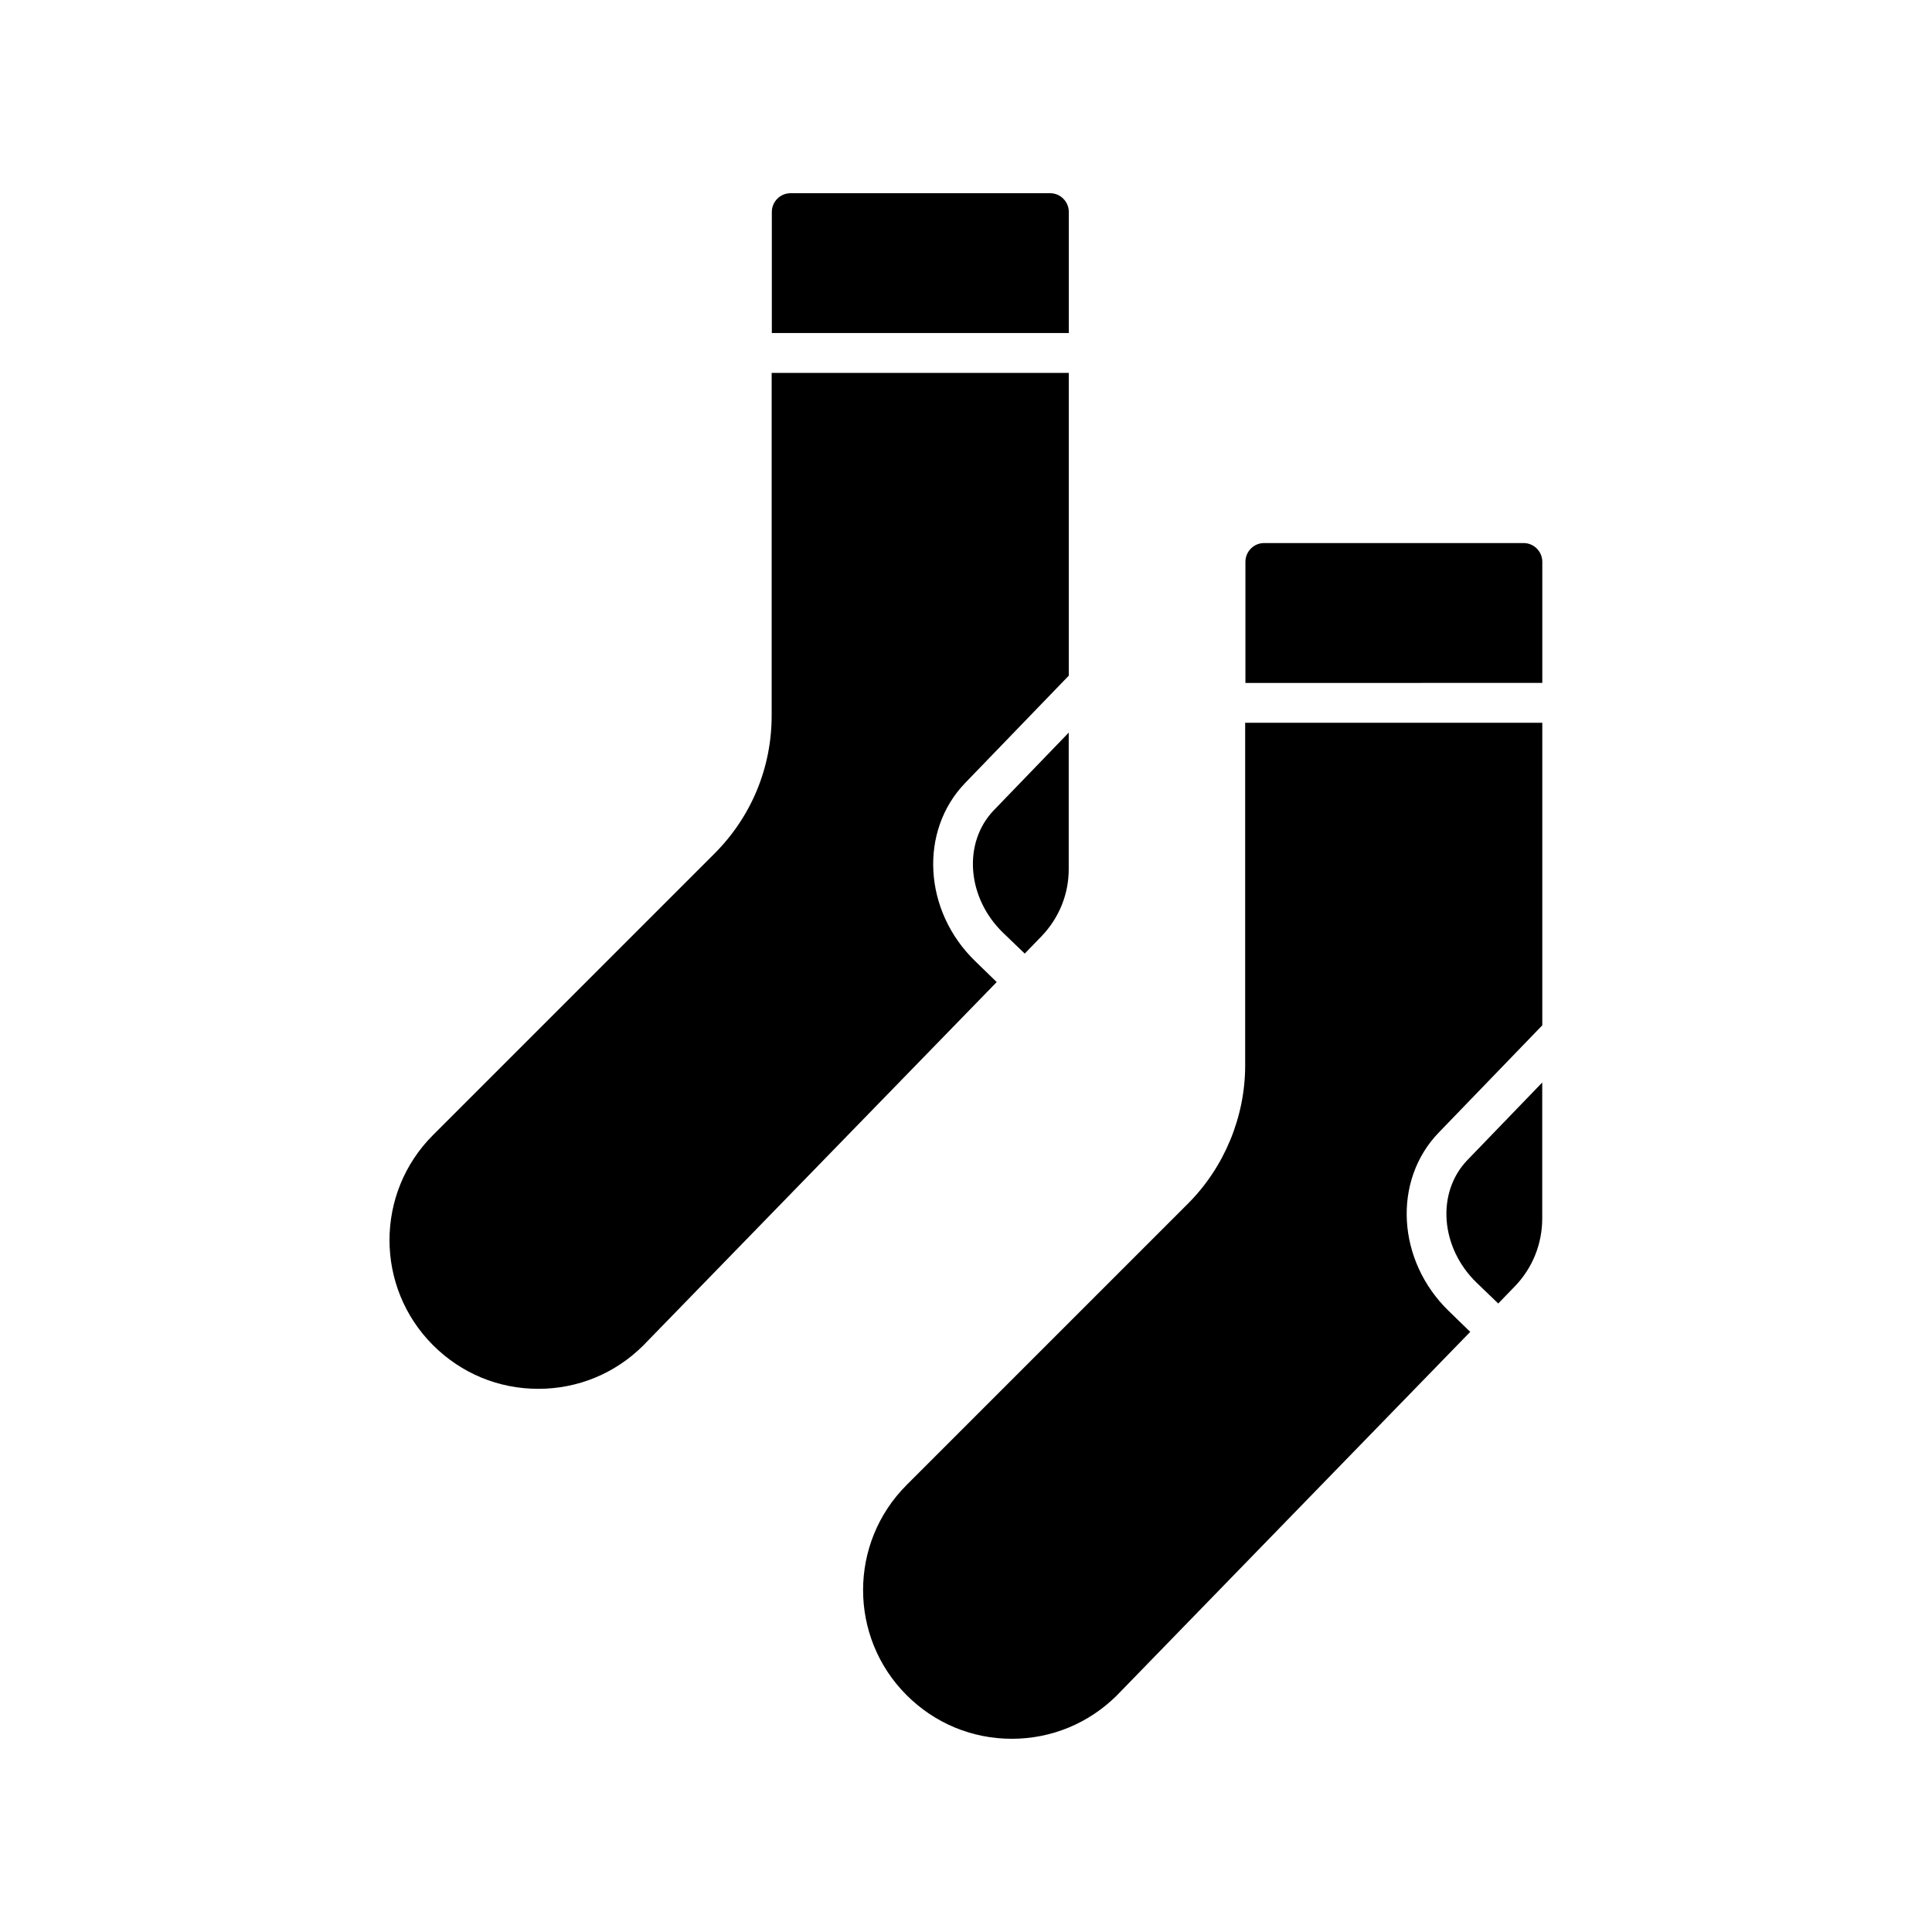 <?xml version="1.0" encoding="UTF-8"?>
<svg width="3600pt" height="3600pt" version="1.1" viewBox="0 0 3600 3600" xmlns="http://www.w3.org/2000/svg">
 <path d="m1473.2 360h483.48c19.406 0 34.875 15.891 34.875 34.875v225.7h-553.36v-225.7c0-18.984 15.469-34.875 35.016-34.875zm-274.78 2147.3c-52.172 51.891-121.36 80.578-195.47 80.578s-143.58-28.828-196.17-81.422c-108-108-108-283.36 0-391.36l524.52-524.52c68.766-68.766 106.59-160.17 106.59-257.34v-638.43h553.64v564.19l-192.94 199.83c-86.344 89.297-78.188 238.64 18.703 332.3l39.938 38.812zm741.67-762.05-30.656 31.641-40.359-38.812c-67.641-65.531-75.234-167.77-17.297-228.23l139.64-144.7v252.7c0.422 47.812-17.859 92.812-51.328 127.41z"/>
 <path d="m2355.5 1011.9h483.48c19.406 0 34.875 15.891 34.875 34.875v225.7l-553.21 0.141v-225.7c0-19.125 15.469-35.016 34.875-35.016zm-274.64 2147.5c-52.172 51.75-121.64 80.578-195.47 80.578-74.109 0-143.58-28.828-196.17-81.422-108-108-108-283.36 0-391.36l524.38-524.38c67.641-67.641 106.59-161.58 106.59-257.34v-638.71h553.64v563.76l-192.94 199.83c-86.344 89.297-78.188 238.64 18.703 332.58l39.938 38.812zm741.53-762.19-30.656 31.641-40.359-38.812c-67.641-65.531-75.234-167.77-17.297-228.23l139.64-144.7v252.7c0.141 47.812-18.141 93.234-51.328 127.41z"/>
</svg>
